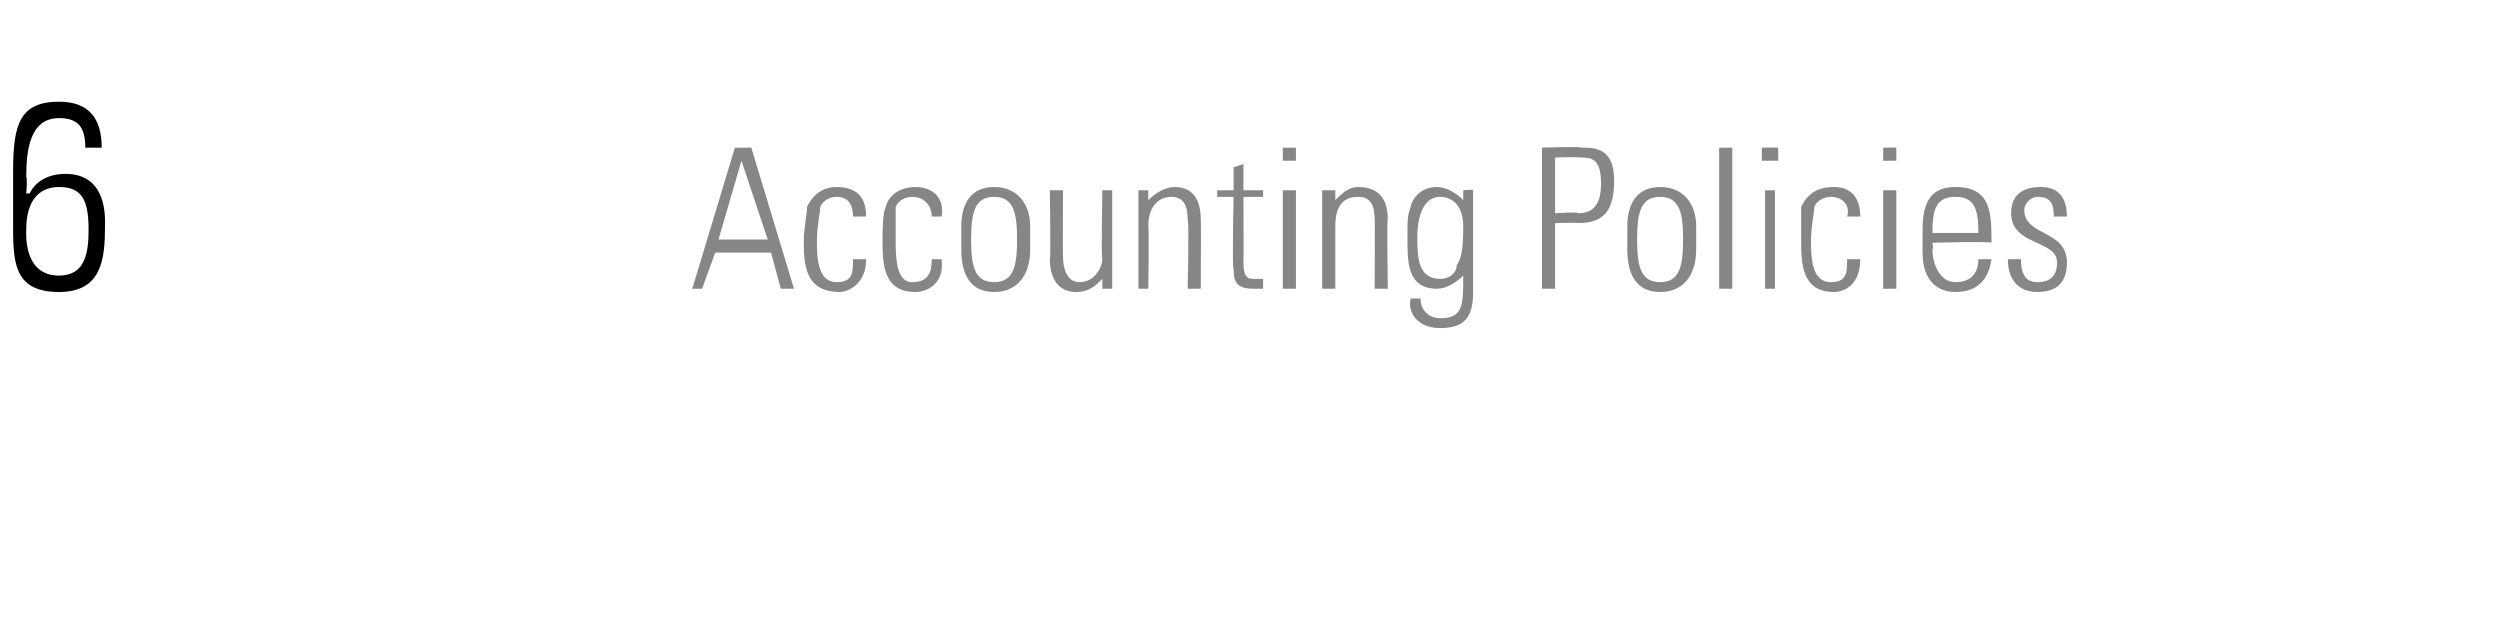 <?xml version="1.0" standalone="no"?><!DOCTYPE svg PUBLIC "-//W3C//DTD SVG 1.1//EN" "http://www.w3.org/Graphics/SVG/1.1/DTD/svg11.dtd"><svg xmlns="http://www.w3.org/2000/svg" version="1.1" width="76.2px" height="19.2px" viewBox="0 -3 76.2 19.2" style="top:-3px"><desc>6 Accounting Policies</desc><defs/><g id="Polygon70639"><path d="m22.9 1.5l1.3 4.3l-.4 0l-.3-1.1l-1.7 0l-.4 1.1l-.3 0l1.3-4.3l.5 0zm.5 2.8l-.8-2.4l0 0l-.7 2.4l1.5 0zm2.6-.7c0-.3-.1-.6-.5-.6c-.2 0-.4.1-.5.3c0 .2-.1.6-.1 1c0 .5 0 1.3.6 1.3c.5 0 .5-.3.5-.7c0 0 .4 0 .4 0c0 .8-.6 1-.8 1c-1.1 0-1.1-.9-1.1-1.6c0-.3.1-.8.1-1c.2-.4.5-.6.9-.6c.6 0 .9.3.9.9c0 0-.4 0-.4 0zm2.4 0c0-.3-.2-.6-.6-.6c-.2 0-.4.1-.5.3c0 .2 0 .6 0 1c0 .5 0 1.3.5 1.3c.5 0 .6-.3.6-.7c0 0 .3 0 .3 0c.1.8-.5 1-.8 1c-1 0-1-.9-1-1.6c0-.3 0-.8.1-1c.1-.4.5-.6.9-.6c.5 0 .9.3.8.9c0 0-.3 0-.3 0zm.9 1c0 0 0-.7 0-.7c0-.7.3-1.2 1-1.2c.7 0 1.1.5 1.1 1.2c0 0 0 .7 0 .7c0 .8-.4 1.3-1.1 1.3c-.7 0-1-.5-1-1.3zm.3-.3c0 .8.1 1.3.7 1.3c.6 0 .7-.5.7-1.3c0-.8-.1-1.3-.7-1.3c-.6 0-.7.5-.7 1.3zm4.3-1.5l0 3l-.3 0l0-.3c0 0-.01-.04 0 0c-.2.2-.4.4-.8.4c-.6 0-.8-.5-.8-1c.03 0 0-2.1 0-2.1l.4 0c0 0-.01 2.04 0 2c0 .1 0 .8.5.8c.5 0 .7-.5.7-.7c-.04 0 0-2.1 0-2.1l.3 0zm1.1 3l-.3 0l0-3l.3 0l0 .3c0 0 .05.03 0 0c.2-.2.5-.4.8-.4c.7 0 .8.6.8 1c.01-.04 0 2.1 0 2.1l-.4 0c0 0 .05-2.13 0-2.1c0-.4-.1-.7-.5-.7c-.3 0-.7.2-.7.9c.03-.01 0 1.9 0 1.9zm2.1-2.8l0-.2l.5 0l0-.7l.3-.1l0 .8l.6 0l0 .2l-.6 0c0 0 .01 1.99 0 2c0 .4.1.5.3.5c.2 0 .2 0 .3 0c0 0 0 .3 0 .3c-.1 0-.2 0-.3 0c-.5 0-.6-.2-.6-.6c-.05.02 0-2.2 0-2.2l-.5 0zm2 2.8l0-3l.4 0l0 3l-.4 0zm0-3.9l0-.4l.4 0l0 .4l-.4 0zm1.6 3.9l-.4 0l0-3l.4 0l0 .3c0 0 .01.03 0 0c.2-.2.4-.4.7-.4c.8 0 .9.6.9 1c-.03-.04 0 2.1 0 2.1l-.4 0c0 0 .01-2.13 0-2.1c0-.4-.1-.7-.5-.7c-.4 0-.7.2-.7.9c0-.01 0 1.9 0 1.9zm2.5-1.6c0 .6 0 1.3.7 1.3c.3 0 .5-.2.5-.4c.1-.2.2-.3.2-1.2c0-.7-.4-.9-.7-.9c-.6 0-.7.8-.7 1.2zm1.4-1.4c0 0 .34-.04.3 0c0 .2 0 .4 0 .6c0 0 0 2.5 0 2.5c0 .7-.2 1.1-1 1.1c-.8 0-1-.6-.9-.9c0 0 .3 0 .3 0c0 .4.3.6.6.6c.7 0 .7-.4.7-1.3c0 0 0 0 0 0c-.2.2-.5.4-.8.4c-.9 0-.9-.8-.9-1.5c0-.7 0-.7.1-1c0-.1.2-.6.8-.6c.3 0 .6.2.8.4c-.03.03 0 0 0 0l0-.3zm2.4-1.3c0 0 1.2-.04 1.2 0c.4 0 1 0 1 1c0 .9-.3 1.3-1.1 1.3c.03-.02-.7 0-.7 0l0 2l-.4 0l0-4.3zm.4 2c0 0 .71-.05.7 0c.4 0 .7-.2.7-.9c0-.8-.3-.8-.7-.8c.01-.02-.7 0-.7 0l0 1.7zm2.2 1.1c0 0 0-.7 0-.7c0-.7.3-1.2 1-1.2c.7 0 1.1.5 1.1 1.2c0 0 0 .7 0 .7c0 .8-.4 1.3-1.1 1.3c-.7 0-1-.5-1-1.3zm.3-.3c0 .8.1 1.3.7 1.3c.6 0 .7-.5.7-1.3c0-.8-.1-1.3-.7-1.3c-.6 0-.7.5-.7 1.3zm2.5 1.5l0-4.3l.4 0l0 4.3l-.4 0zm1.4 0l0-3l.3 0l0 3l-.3 0zm-.1-3.9l0-.4l.5 0l0 .4l-.5 0zm2.6 1.7c.1-.3-.1-.6-.5-.6c-.2 0-.4.1-.5.3c0 .2-.1.6-.1 1c0 .5 0 1.3.6 1.3c.5 0 .5-.3.5-.7c0 0 .4 0 .4 0c0 .8-.5 1-.8 1c-1 0-1-.9-1-1.6c0-.3 0-.8 0-1c.2-.4.5-.6 1-.6c.5 0 .8.3.8.9c0 0-.4 0-.4 0zm1.1 2.2l0-3l.4 0l0 3l-.4 0zm0-3.9l0-.4l.4 0l0 .4l-.4 0zm1.5 2.5c0 0 .04.19 0 .2c0 .4.2 1 .7 1c.5 0 .7-.3.7-.7c0 0 .4 0 .4 0c-.1.7-.5 1-1.1 1c-.5 0-1-.3-1-1.2c0 0 0-.7 0-.7c0-.9.3-1.3 1-1.3c1.1 0 1.1.8 1.1 1.7c-.04-.05-1.8 0-1.8 0zm1.4-.3c0-.7-.1-1.1-.7-1.1c-.6 0-.7.4-.7 1.1c0 0 1.4 0 1.4 0zm1.8 1.8c-.6 0-.9-.4-.9-1c0 0 .4 0 .4 0c0 .4.1.7.5.7c.4 0 .6-.2.6-.6c0-.7-1.4-.5-1.4-1.5c0-.6.4-.8.9-.8c.6 0 .8.4.8.9c0 0-.4 0-.4 0c0-.4-.1-.6-.5-.6c-.2 0-.4.2-.4.4c0 .8 1.3.6 1.3 1.6c0 .6-.3.9-.9.9z" stroke="none" fill="#868685"/></g><g id="Polygon70638"><path d="m1.8 2.7c-.6 0-1 .4-1 1.3c0 .1-.1 1.4 1 1.4c.8 0 .9-.7.9-1.4c0-.9-.2-1.3-.9-1.3zm.8-1.2c0-.6-.2-.9-.8-.9c-.9 0-1 1-1 1.8c.04.01 0 .5 0 .5c0 0 .06-.01.1 0c.2-.4.6-.6 1.1-.6c1.3 0 1.2 1.4 1.2 1.6c0 1-.1 2-1.4 2c-1.3 0-1.4-.8-1.4-1.9c0 0 0-1.8 0-1.8c0-1.4.2-2.1 1.4-2.1c.9 0 1.3.5 1.3 1.4c0 0-.5 0-.5 0z" stroke="none" fill="#000"/></g></svg>